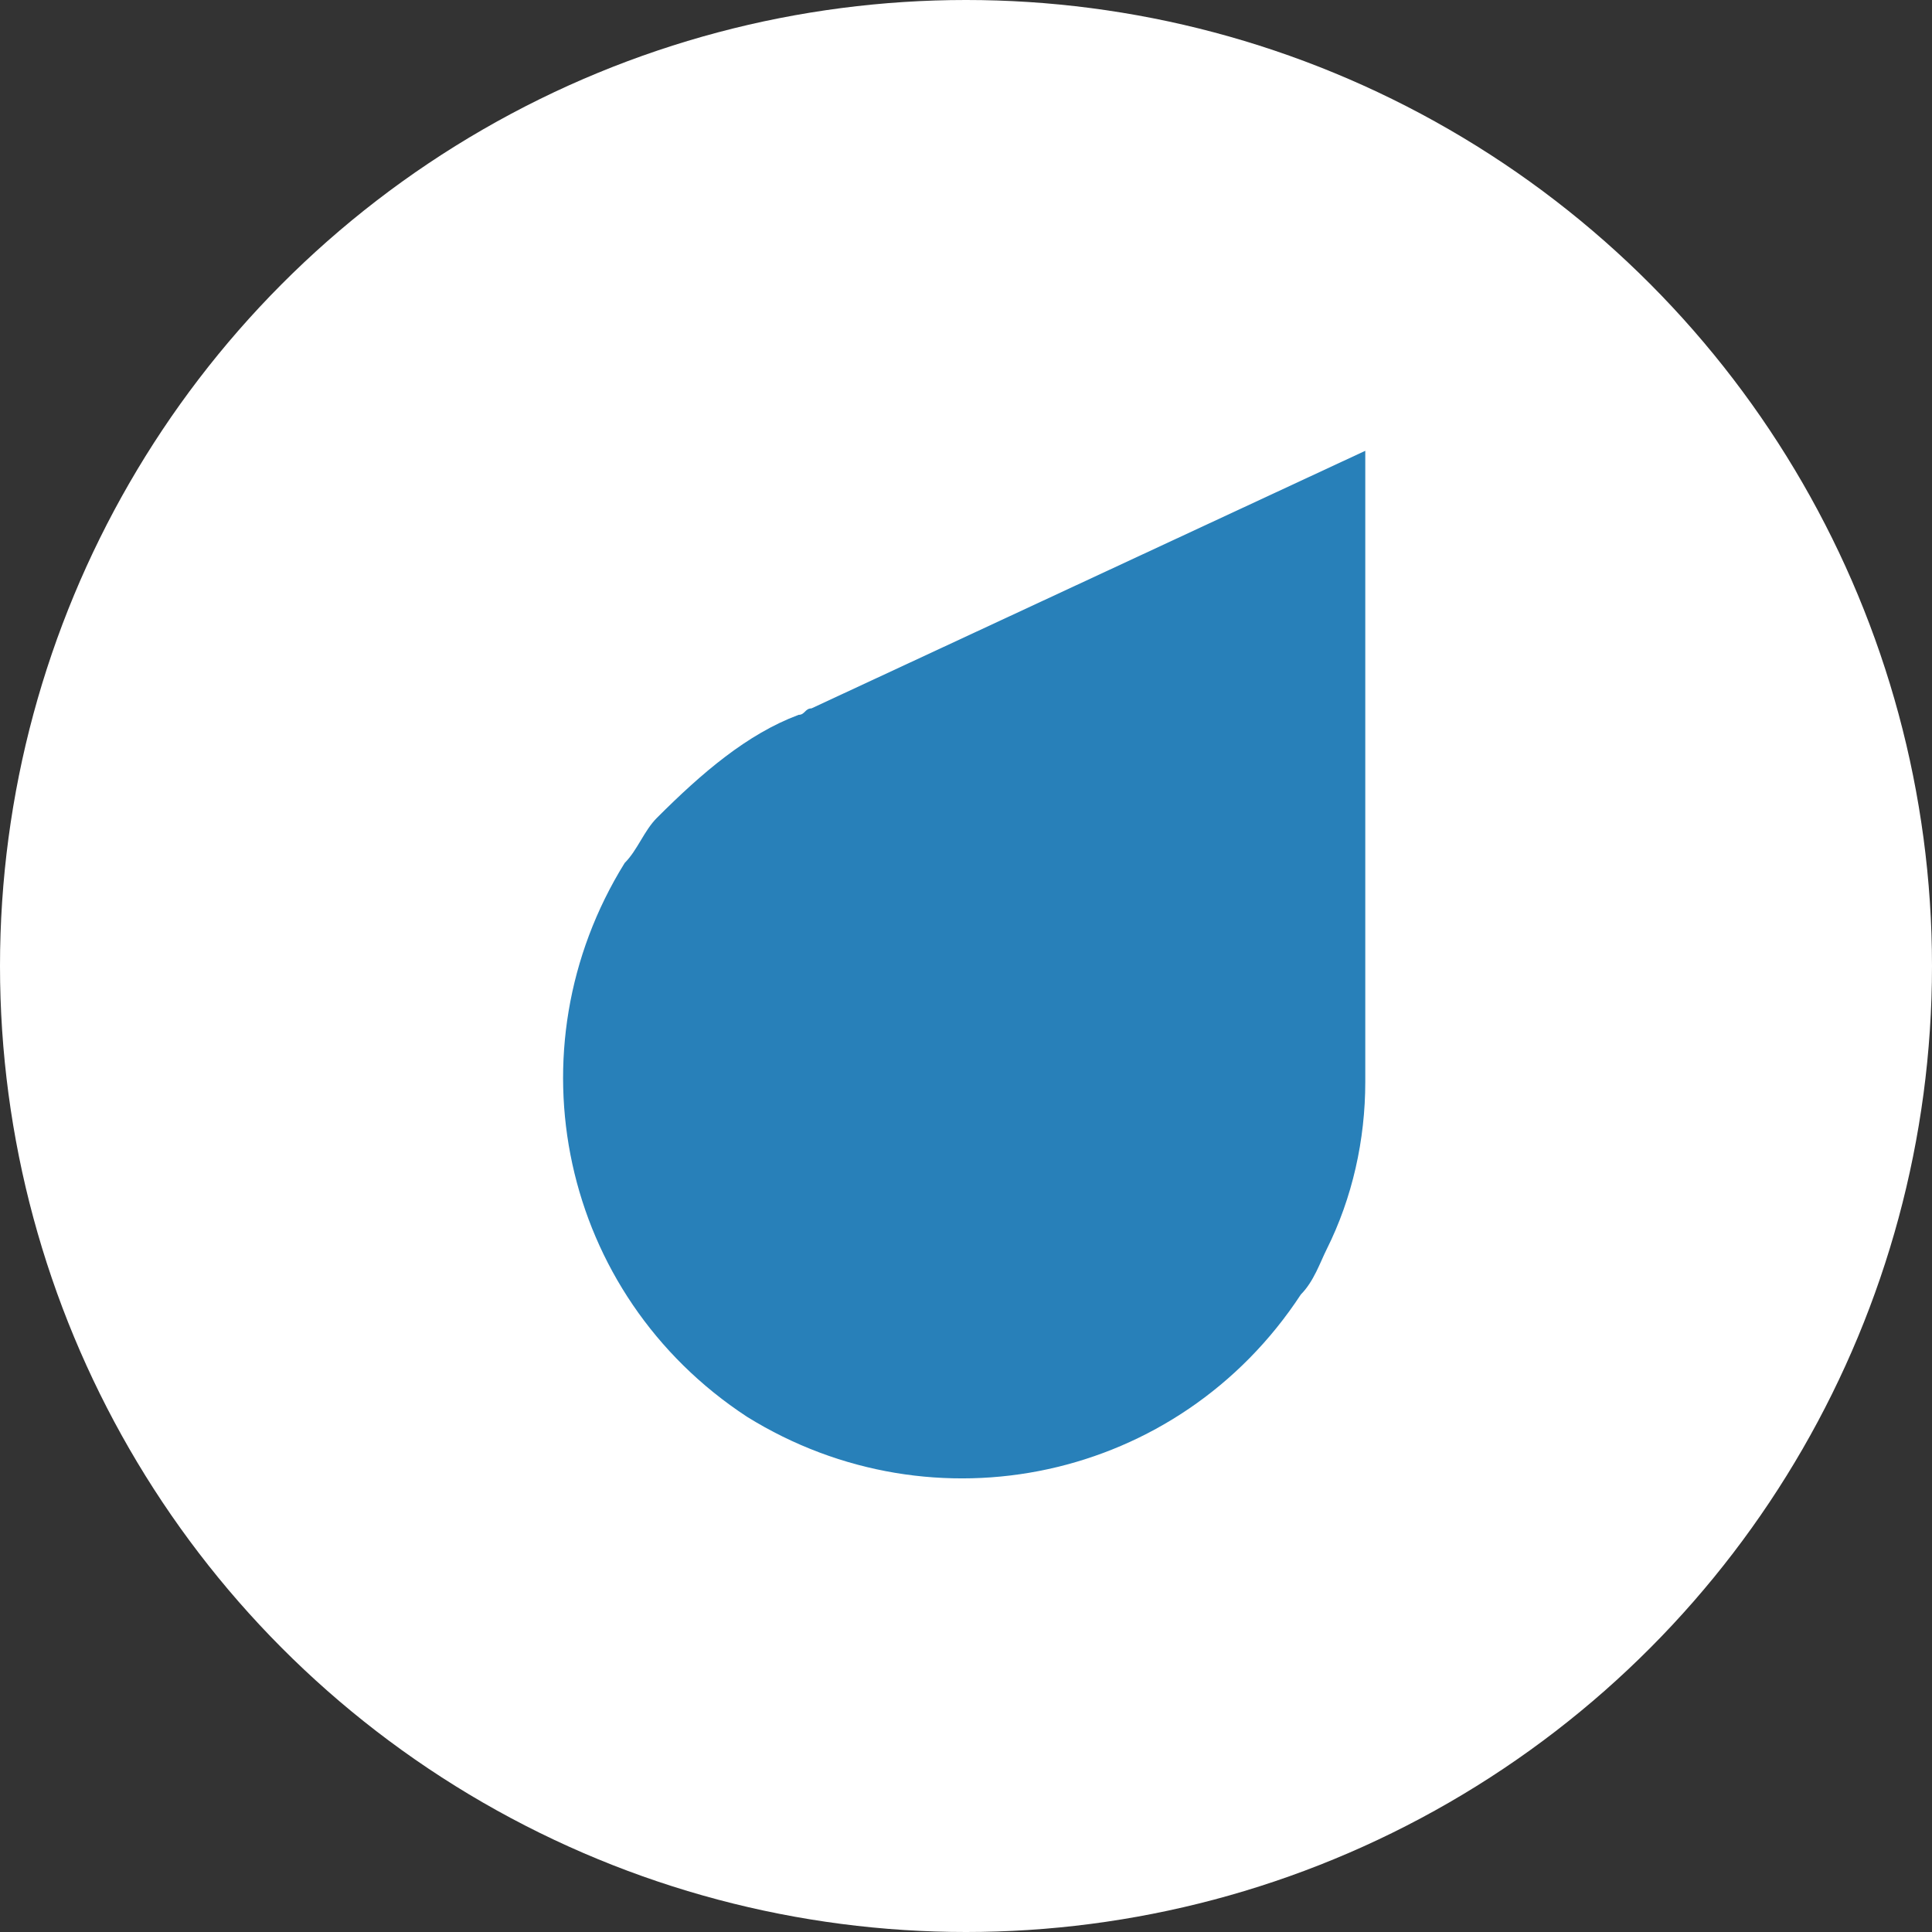 <?xml version="1.0" encoding="utf-8"?>
<!-- Generator: Adobe Illustrator 18.1.1, SVG Export Plug-In . SVG Version: 6.00 Build 0)  -->
<svg version="1.1" id="Layer_1" xmlns="http://www.w3.org/2000/svg" xmlns:xlink="http://www.w3.org/1999/xlink" x="0px" y="0px"
	 viewBox="0 0 30 30" enable-background="new 0 0 30 30" xml:space="preserv">
<rect x="0" y="0" width="30" height="30" fill="#333333" stroke="none"/>
<circle fill="#FFFFFF" cx="15" cy="15" r="15"/>
<path fill="#2880B9" d="M12.4,11.1c0.1,0,0.1-0.1,0.2-0.1L21.2,7l0,9.5c0,0.1,0,0.2,0,0.3c0,0.9-0.2,1.8-0.6,2.6
	c-0.1,0.2-0.2,0.5-0.4,0.7c-1.9,2.9-5.7,3.7-8.6,1.9c-2.9-1.9-3.7-5.7-1.9-8.6c0.2-0.2,0.3-0.5,0.5-0.7C10.9,12,11.6,11.4,12.4,11.1
	"/>
</svg>

